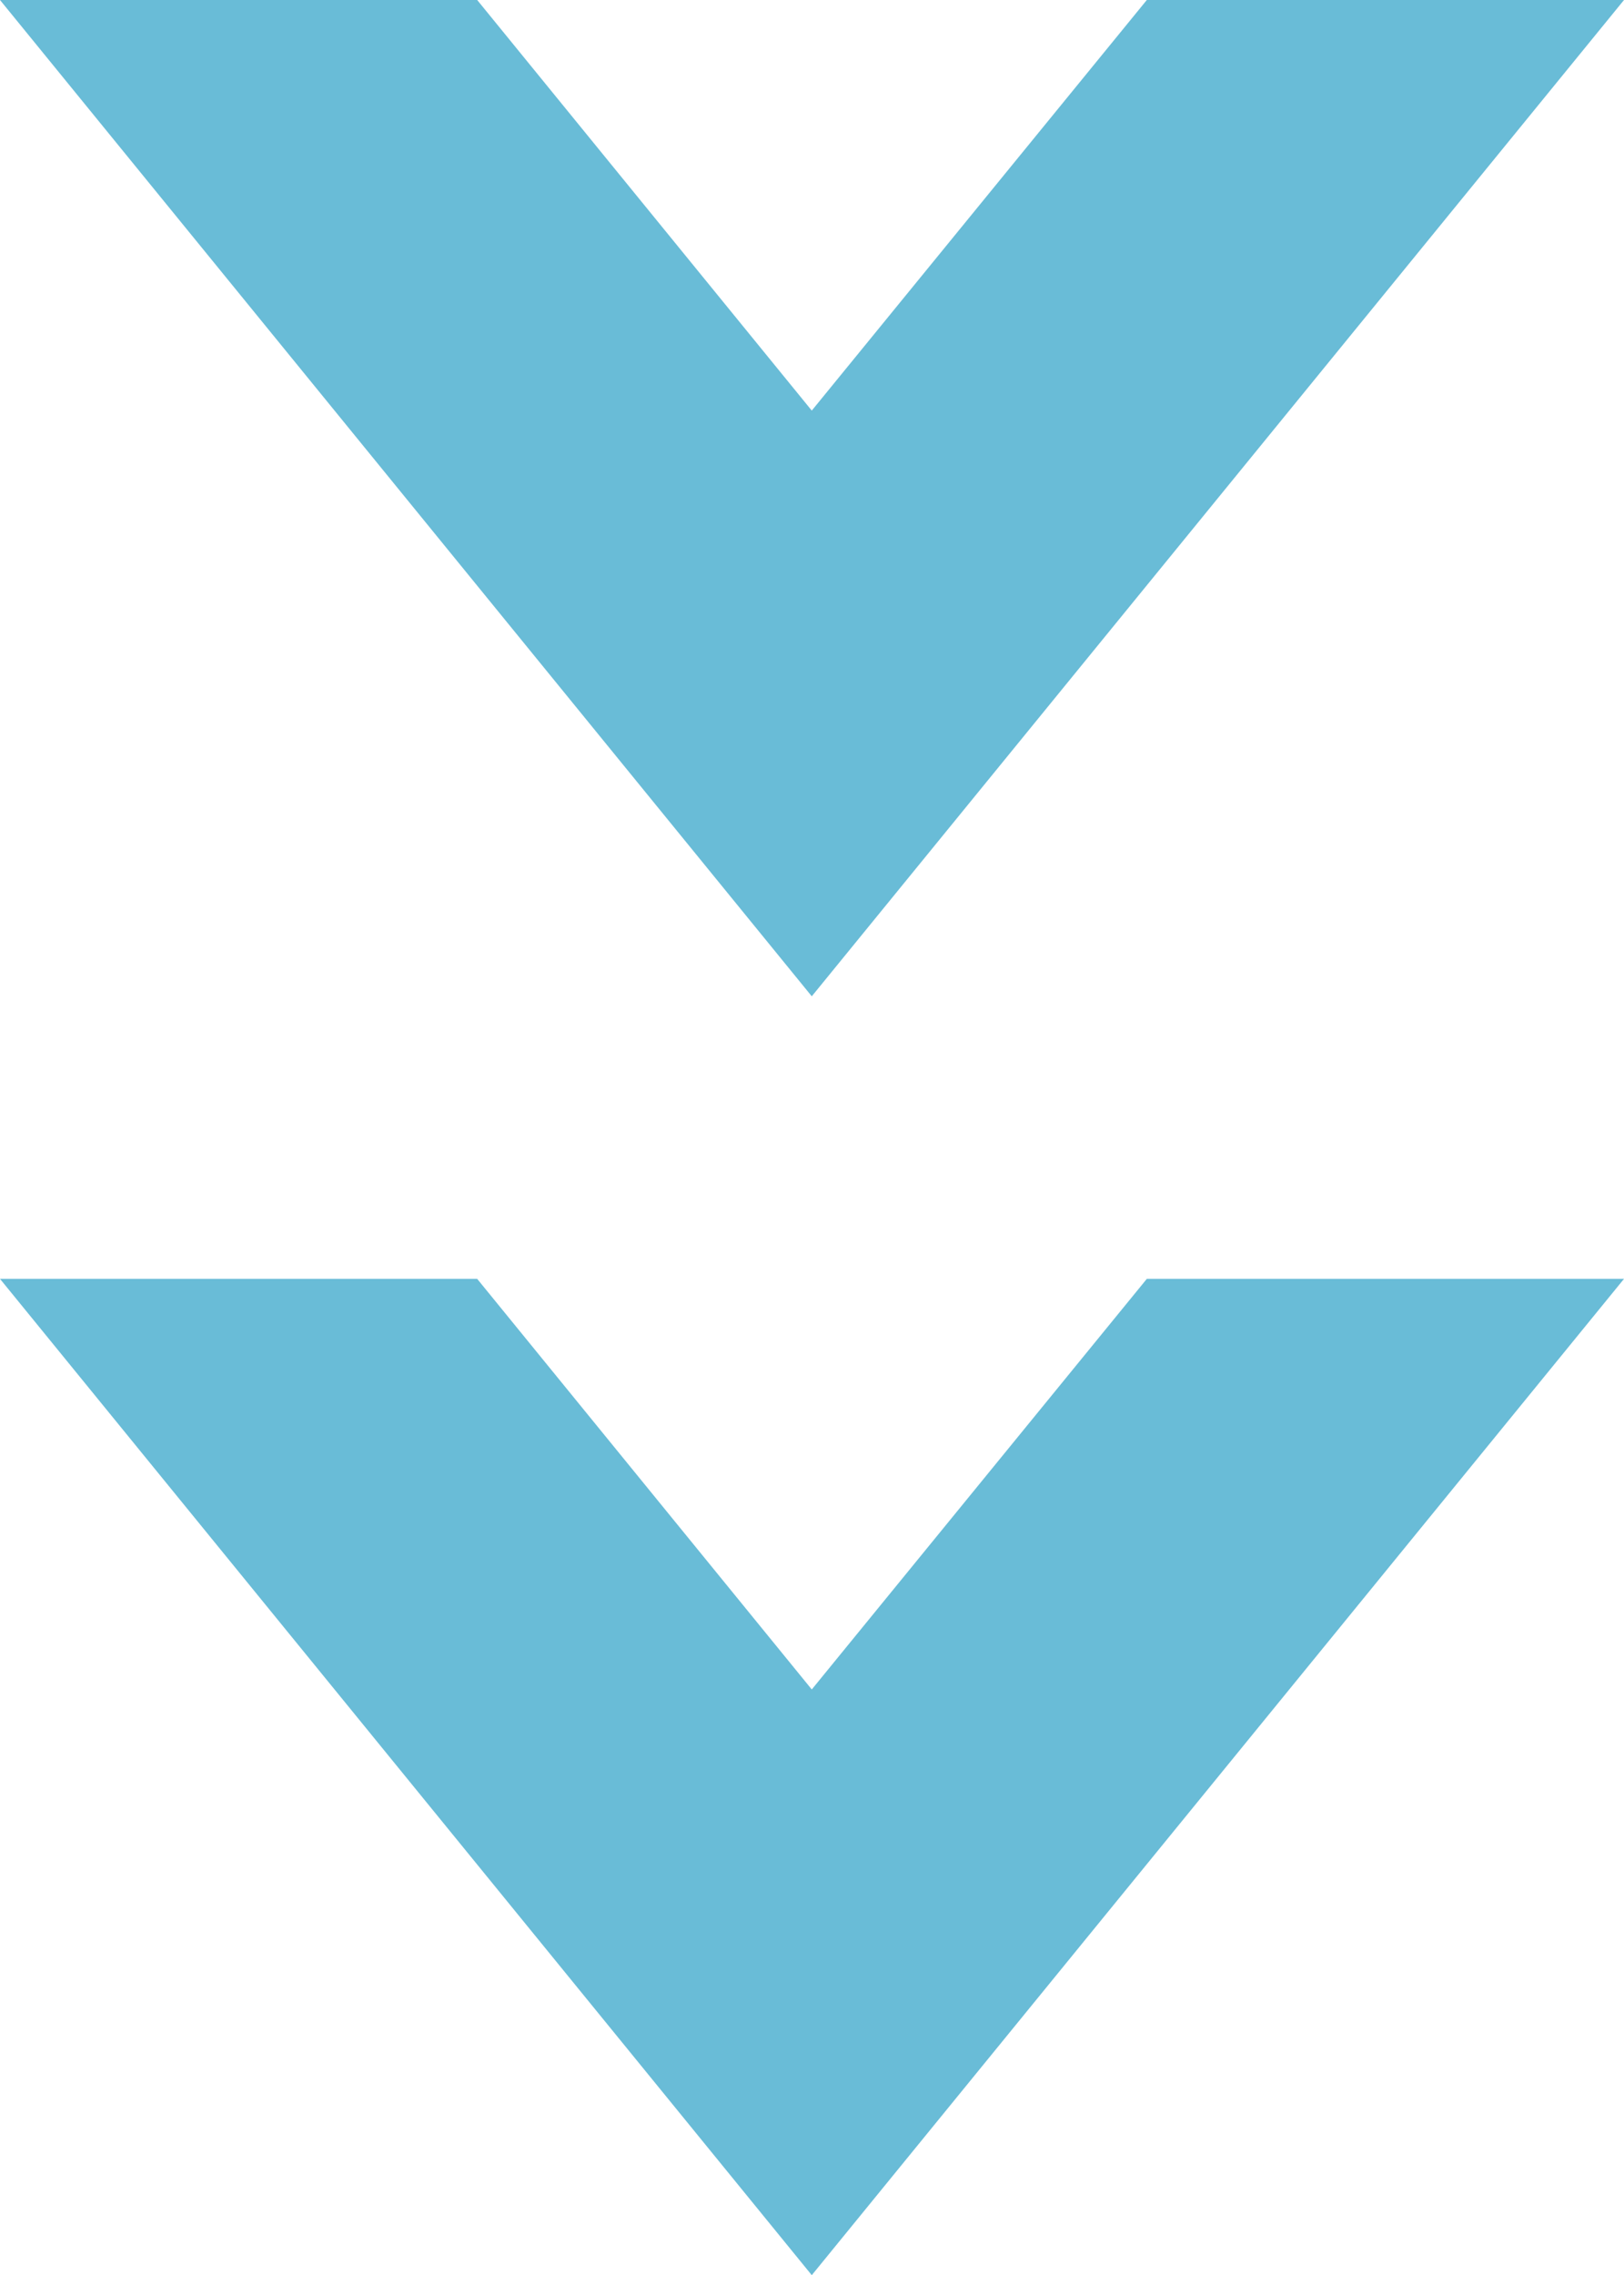 <svg xmlns="http://www.w3.org/2000/svg" viewBox="0 0 35.53 49.76"><defs><style>.acdec4da-e6a3-4886-8653-0686b9d6ddd0{fill:#69bcd7;}</style></defs><g id="a2f77a35-8c20-4de5-93f9-4abbe295a341" data-name="レイヤー 2"><g id="bb529d61-e5f0-4ed1-9e9b-0d3d91505260" data-name="レイヤー 1"><polygon class="acdec4da-e6a3-4886-8653-0686b9d6ddd0" points="17.76 36.95 25.09 27.97 35.53 27.97 17.76 49.76 0 27.97 10.44 27.97 17.76 36.95"/><polygon class="acdec4da-e6a3-4886-8653-0686b9d6ddd0" points="17.76 8.98 25.09 0 35.53 0 17.76 21.79 0 0 10.44 0 17.76 8.98"/></g></g></svg>